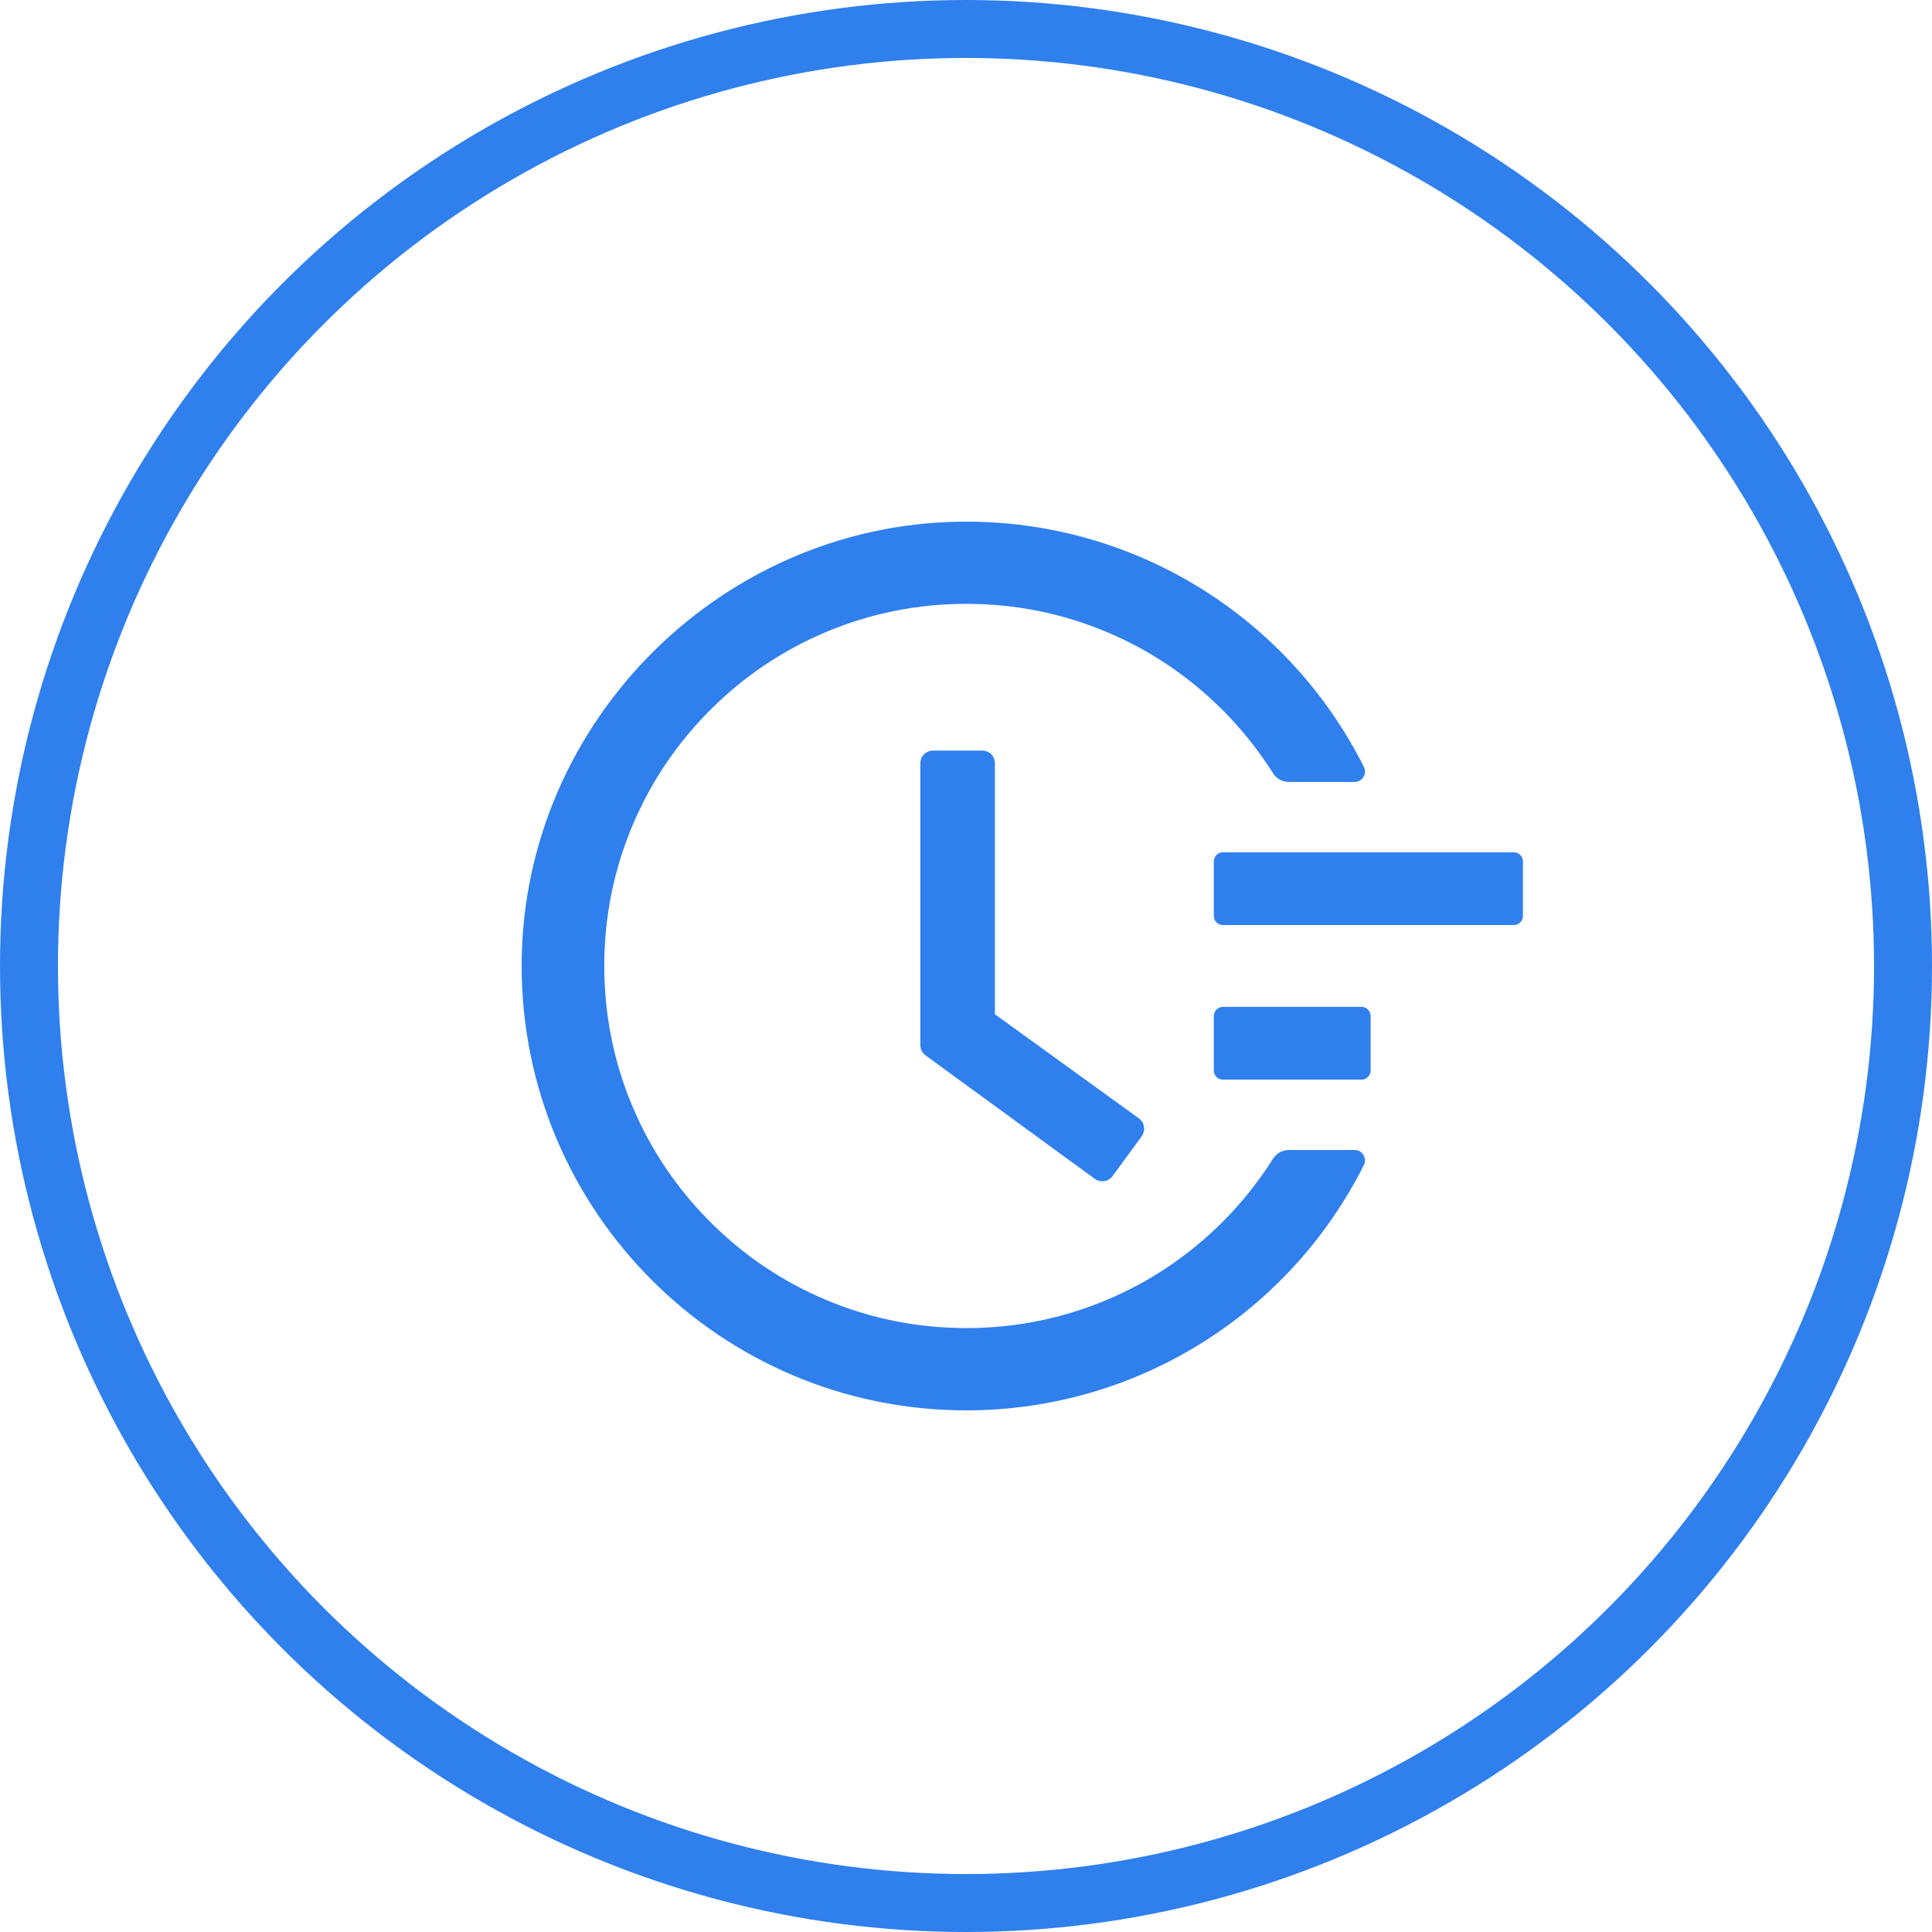 <?xml version="1.0" encoding="UTF-8"?> <svg xmlns="http://www.w3.org/2000/svg" width="100" height="100" viewBox="0 0 100 100" fill="none"> <circle cx="50" cy="50" r="48.5" stroke="#2F80ED" stroke-width="3"></circle> <path fill-rule="evenodd" clip-rule="evenodd" d="M66.709 59.522H70.11C70.51 59.522 70.775 59.946 70.592 60.305C66.715 68.023 58.809 73 50.014 73C37.289 73 26.977 62.676 27 49.951C27.024 37.25 37.583 26.843 50.296 27.002C58.979 27.102 66.757 32.061 70.592 39.691C70.775 40.05 70.516 40.474 70.11 40.474H66.709C66.38 40.474 66.068 40.303 65.892 40.021C65.145 38.838 64.274 37.744 63.274 36.744C61.55 35.02 59.544 33.667 57.315 32.726C55.008 31.749 52.555 31.255 50.02 31.255C47.49 31.255 45.031 31.749 42.725 32.726C40.495 33.667 38.489 35.02 36.766 36.744C35.042 38.468 33.689 40.474 32.748 42.703C31.771 45.015 31.277 47.462 31.277 49.998C31.277 52.533 31.771 54.987 32.748 57.293C33.689 59.522 35.042 61.528 36.766 63.252C38.489 64.976 40.495 66.329 42.725 67.27C45.031 68.247 47.484 68.741 50.02 68.741C52.549 68.741 55.002 68.247 57.315 67.27C59.544 66.329 61.55 64.976 63.274 63.252C64.274 62.252 65.145 61.158 65.892 59.975C66.068 59.693 66.38 59.522 66.709 59.522ZM63.297 44.115H78.358C78.616 44.115 78.828 44.327 78.828 44.586V47.41C78.828 47.668 78.616 47.88 78.358 47.88H63.297C63.038 47.88 62.827 47.668 62.827 47.41V44.586C62.827 44.327 63.038 44.115 63.297 44.115ZM63.297 52.116H70.474C70.733 52.116 70.945 52.328 70.945 52.586V55.41C70.945 55.669 70.733 55.881 70.474 55.881H63.297C63.038 55.881 62.827 55.669 62.827 55.41V52.586C62.827 52.328 63.038 52.116 63.297 52.116ZM48.296 38.85H50.843C51.202 38.85 51.502 39.144 51.496 39.509V52.498L58.95 57.887C59.244 58.099 59.309 58.511 59.097 58.805V58.81L57.585 60.875C57.373 61.169 56.962 61.228 56.667 61.017L47.908 54.628C47.737 54.504 47.637 54.31 47.637 54.098V39.509C47.637 39.144 47.931 38.85 48.296 38.85Z" fill="#2F80ED"></path> </svg> 